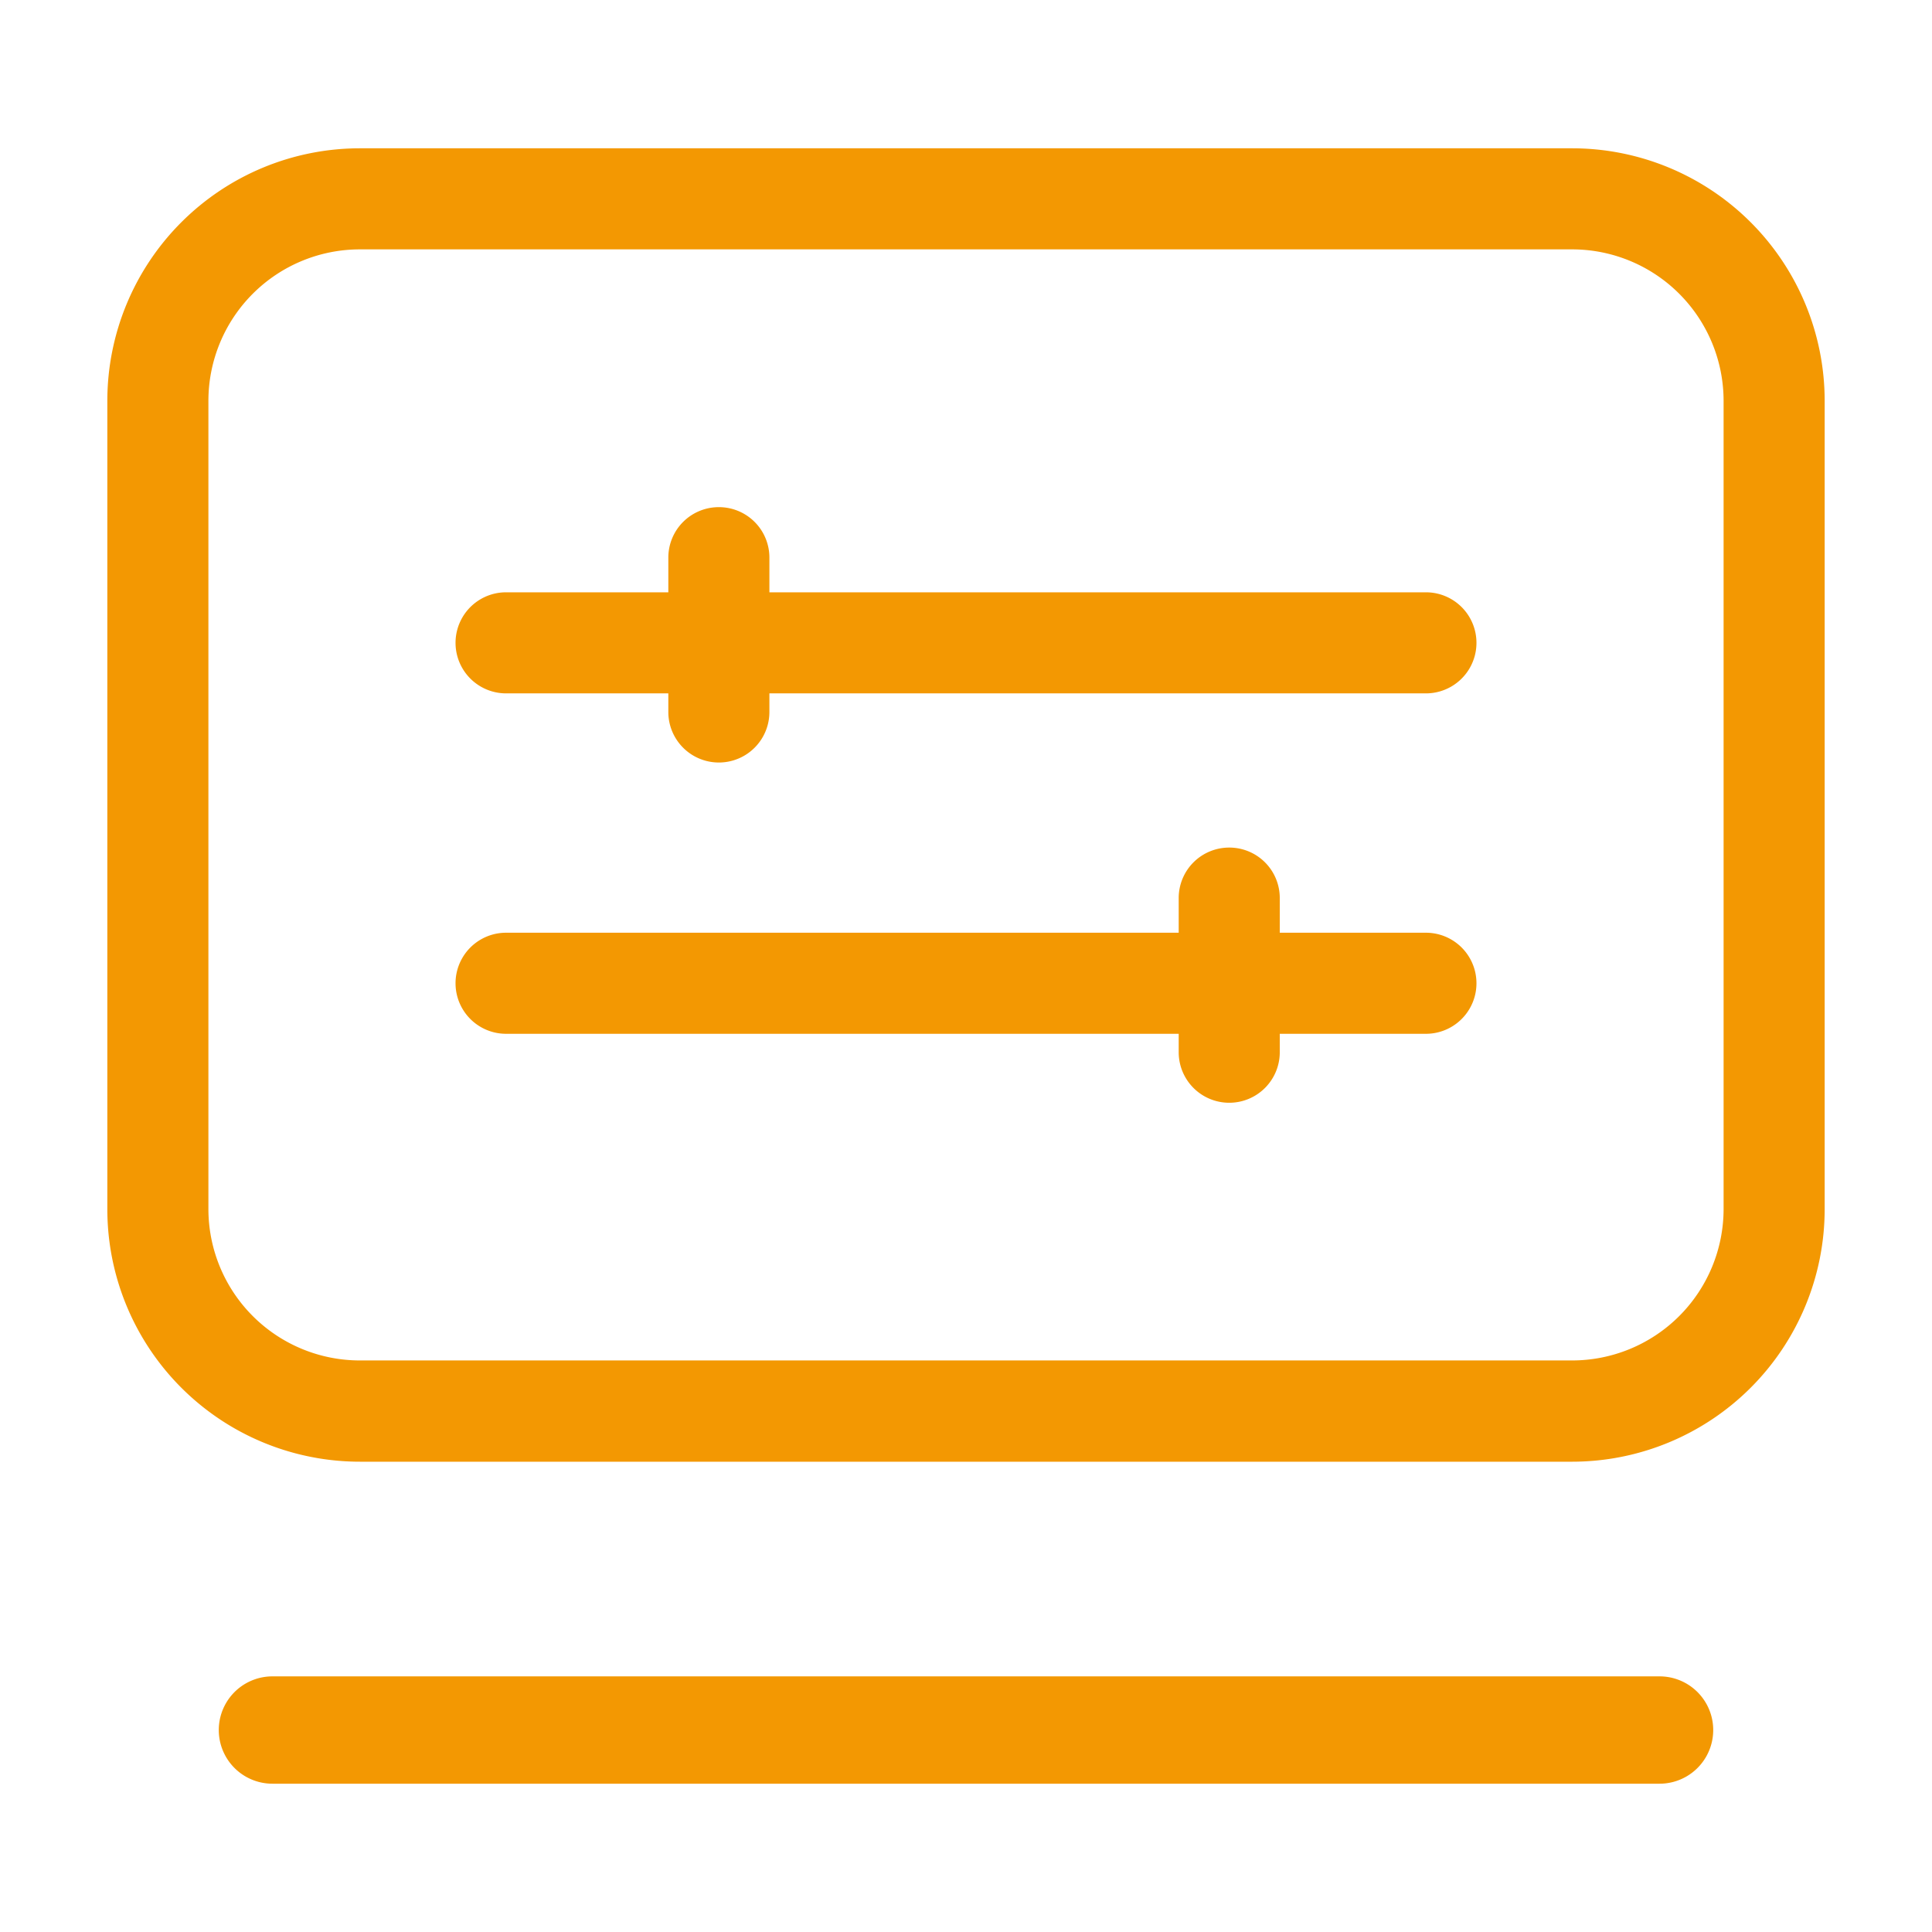 <?xml version="1.0" standalone="no"?><!DOCTYPE svg PUBLIC "-//W3C//DTD SVG 1.1//EN" "http://www.w3.org/Graphics/SVG/1.1/DTD/svg11.dtd"><svg t="1694676546510" class="icon" viewBox="0 0 1024 1024" version="1.1" xmlns="http://www.w3.org/2000/svg" p-id="32234" xmlns:xlink="http://www.w3.org/1999/xlink" width="200" height="200"><path d="M755.769 494.364H268.231a26.738 26.738 0 0 0 0 53.57h487.538a26.738 26.738 0 1 0 0-53.57zM755.769 313.932H268.231a26.738 26.738 0 0 0 0 53.57h487.538a26.738 26.738 0 1 0 0-53.57z" fill="#f39802" p-id="32235"></path><path d="M380.966 268.8a26.738 26.738 0 0 0-26.738 26.738v81.825a26.738 26.738 0 0 0 53.57 0v-81.73a26.738 26.738 0 0 0-26.833-26.833zM651.473 449.233a26.738 26.738 0 0 0-26.738 26.738v81.73a26.738 26.738 0 0 0 53.57 0v-81.636a26.738 26.738 0 0 0-26.833-26.833z" fill="#f39802" p-id="32236"></path><path d="M833.233 78.601H190.767A133.879 133.879 0 0 0 56.889 212.48v428.373a133.879 133.879 0 0 0 133.879 133.879h642.465A133.879 133.879 0 0 0 967.111 640.853V212.48A133.879 133.879 0 0 0 833.233 78.601z m80.308 562.157a80.308 80.308 0 0 1-80.308 80.308H190.767a80.308 80.308 0 0 1-80.308-80.308V212.48a80.308 80.308 0 0 1 80.308-80.308h642.465a80.308 80.308 0 0 1 80.308 80.308zM144.403 945.399a28.444 28.444 0 1 1 0-56.889h735.194a28.444 28.444 0 1 1 0 56.889z" fill="#f39802" p-id="32237"></path></svg>